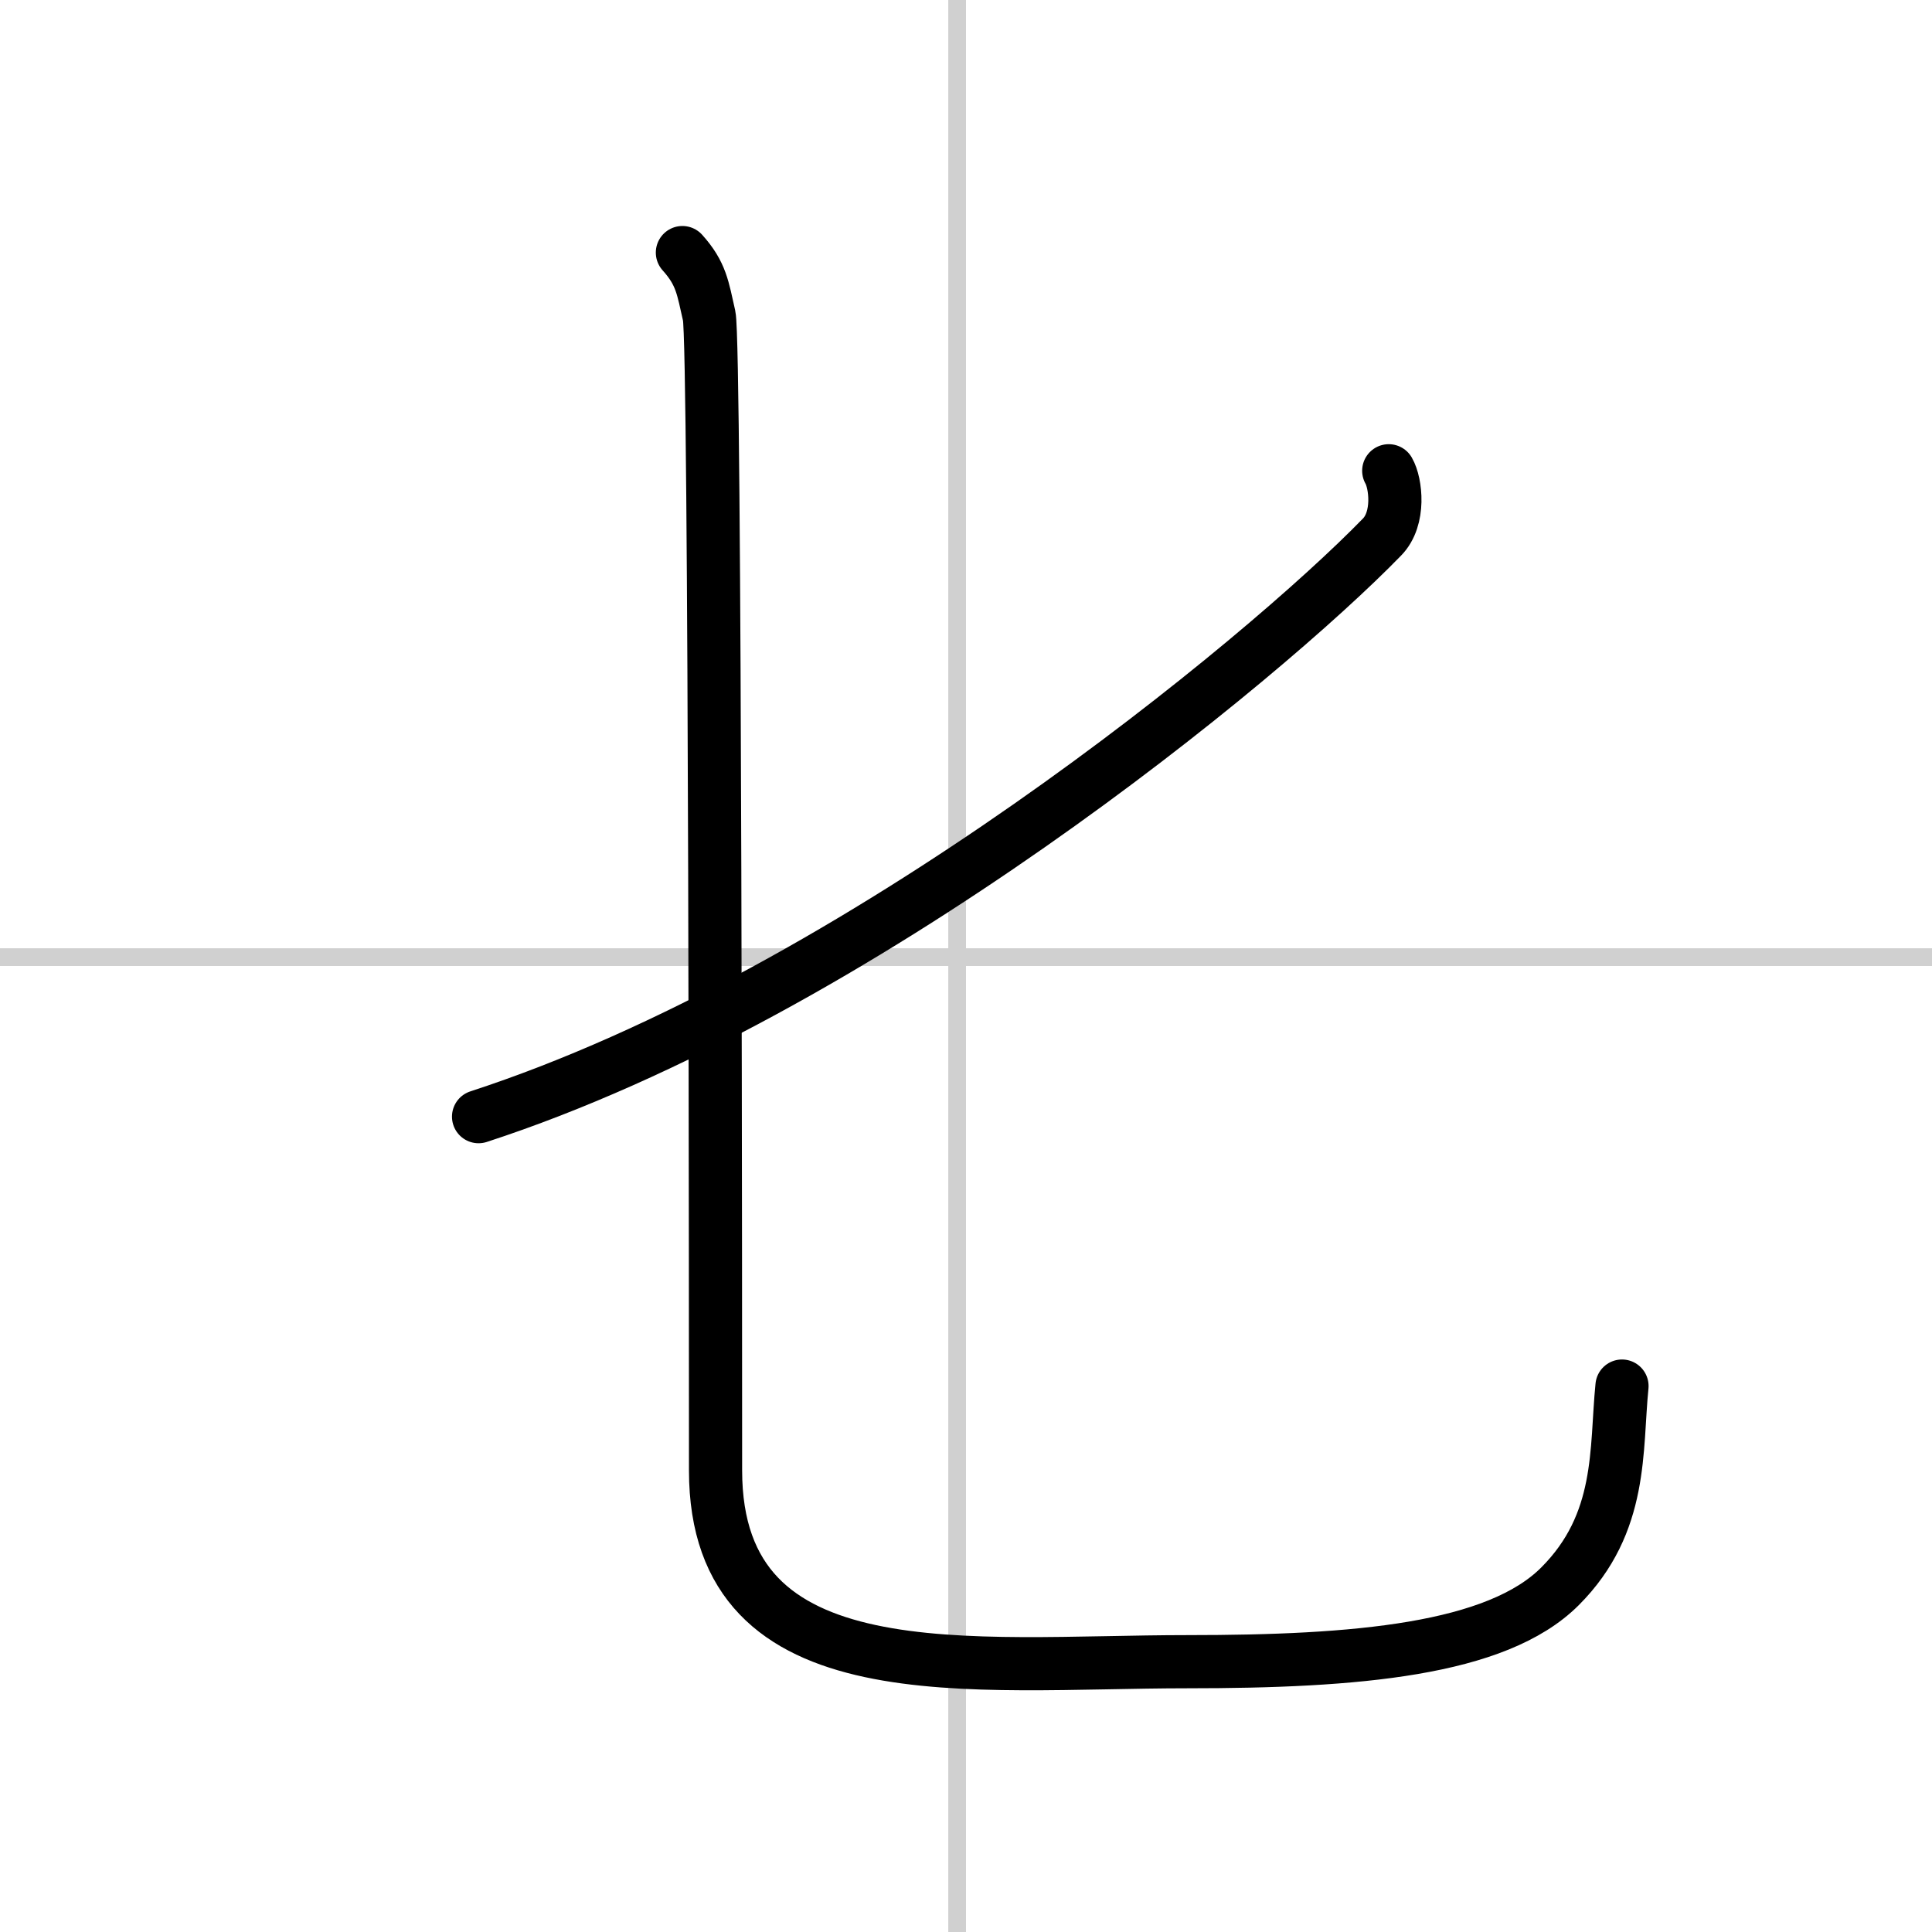 <svg width="400" height="400" viewBox="0 0 109 109" xmlns="http://www.w3.org/2000/svg"><rect x="0" y="0" width="109" height="109" fill="#808080" stroke="none"/><g fill="none" stroke="#000" stroke-linecap="round" stroke-linejoin="round" stroke-width="3"><rect width="100%" height="100%" fill="#fff" stroke="#fff"/><line x1="54" x2="54" y2="109" stroke="#d0d0d0" stroke-width="1"/><line x2="109" y1="54" y2="54" stroke="#d0d0d0" stroke-width="1"/><path d="M78.35,26.56c0.4,0.69,0.65,2.69-0.38,3.74C71.32,37.15,48.5,56,27,63"/><path d="m38.5 14.25c1.07 1.19 1.15 1.99 1.51 3.57 0.36 1.59 0.36 60.16 0.36 65.14 0 12.79 14.39 10.79 26.64 10.79 9.5 0 17.42-0.67 21-4.25s3.14-7.73 3.5-11.3"/></g></svg>
